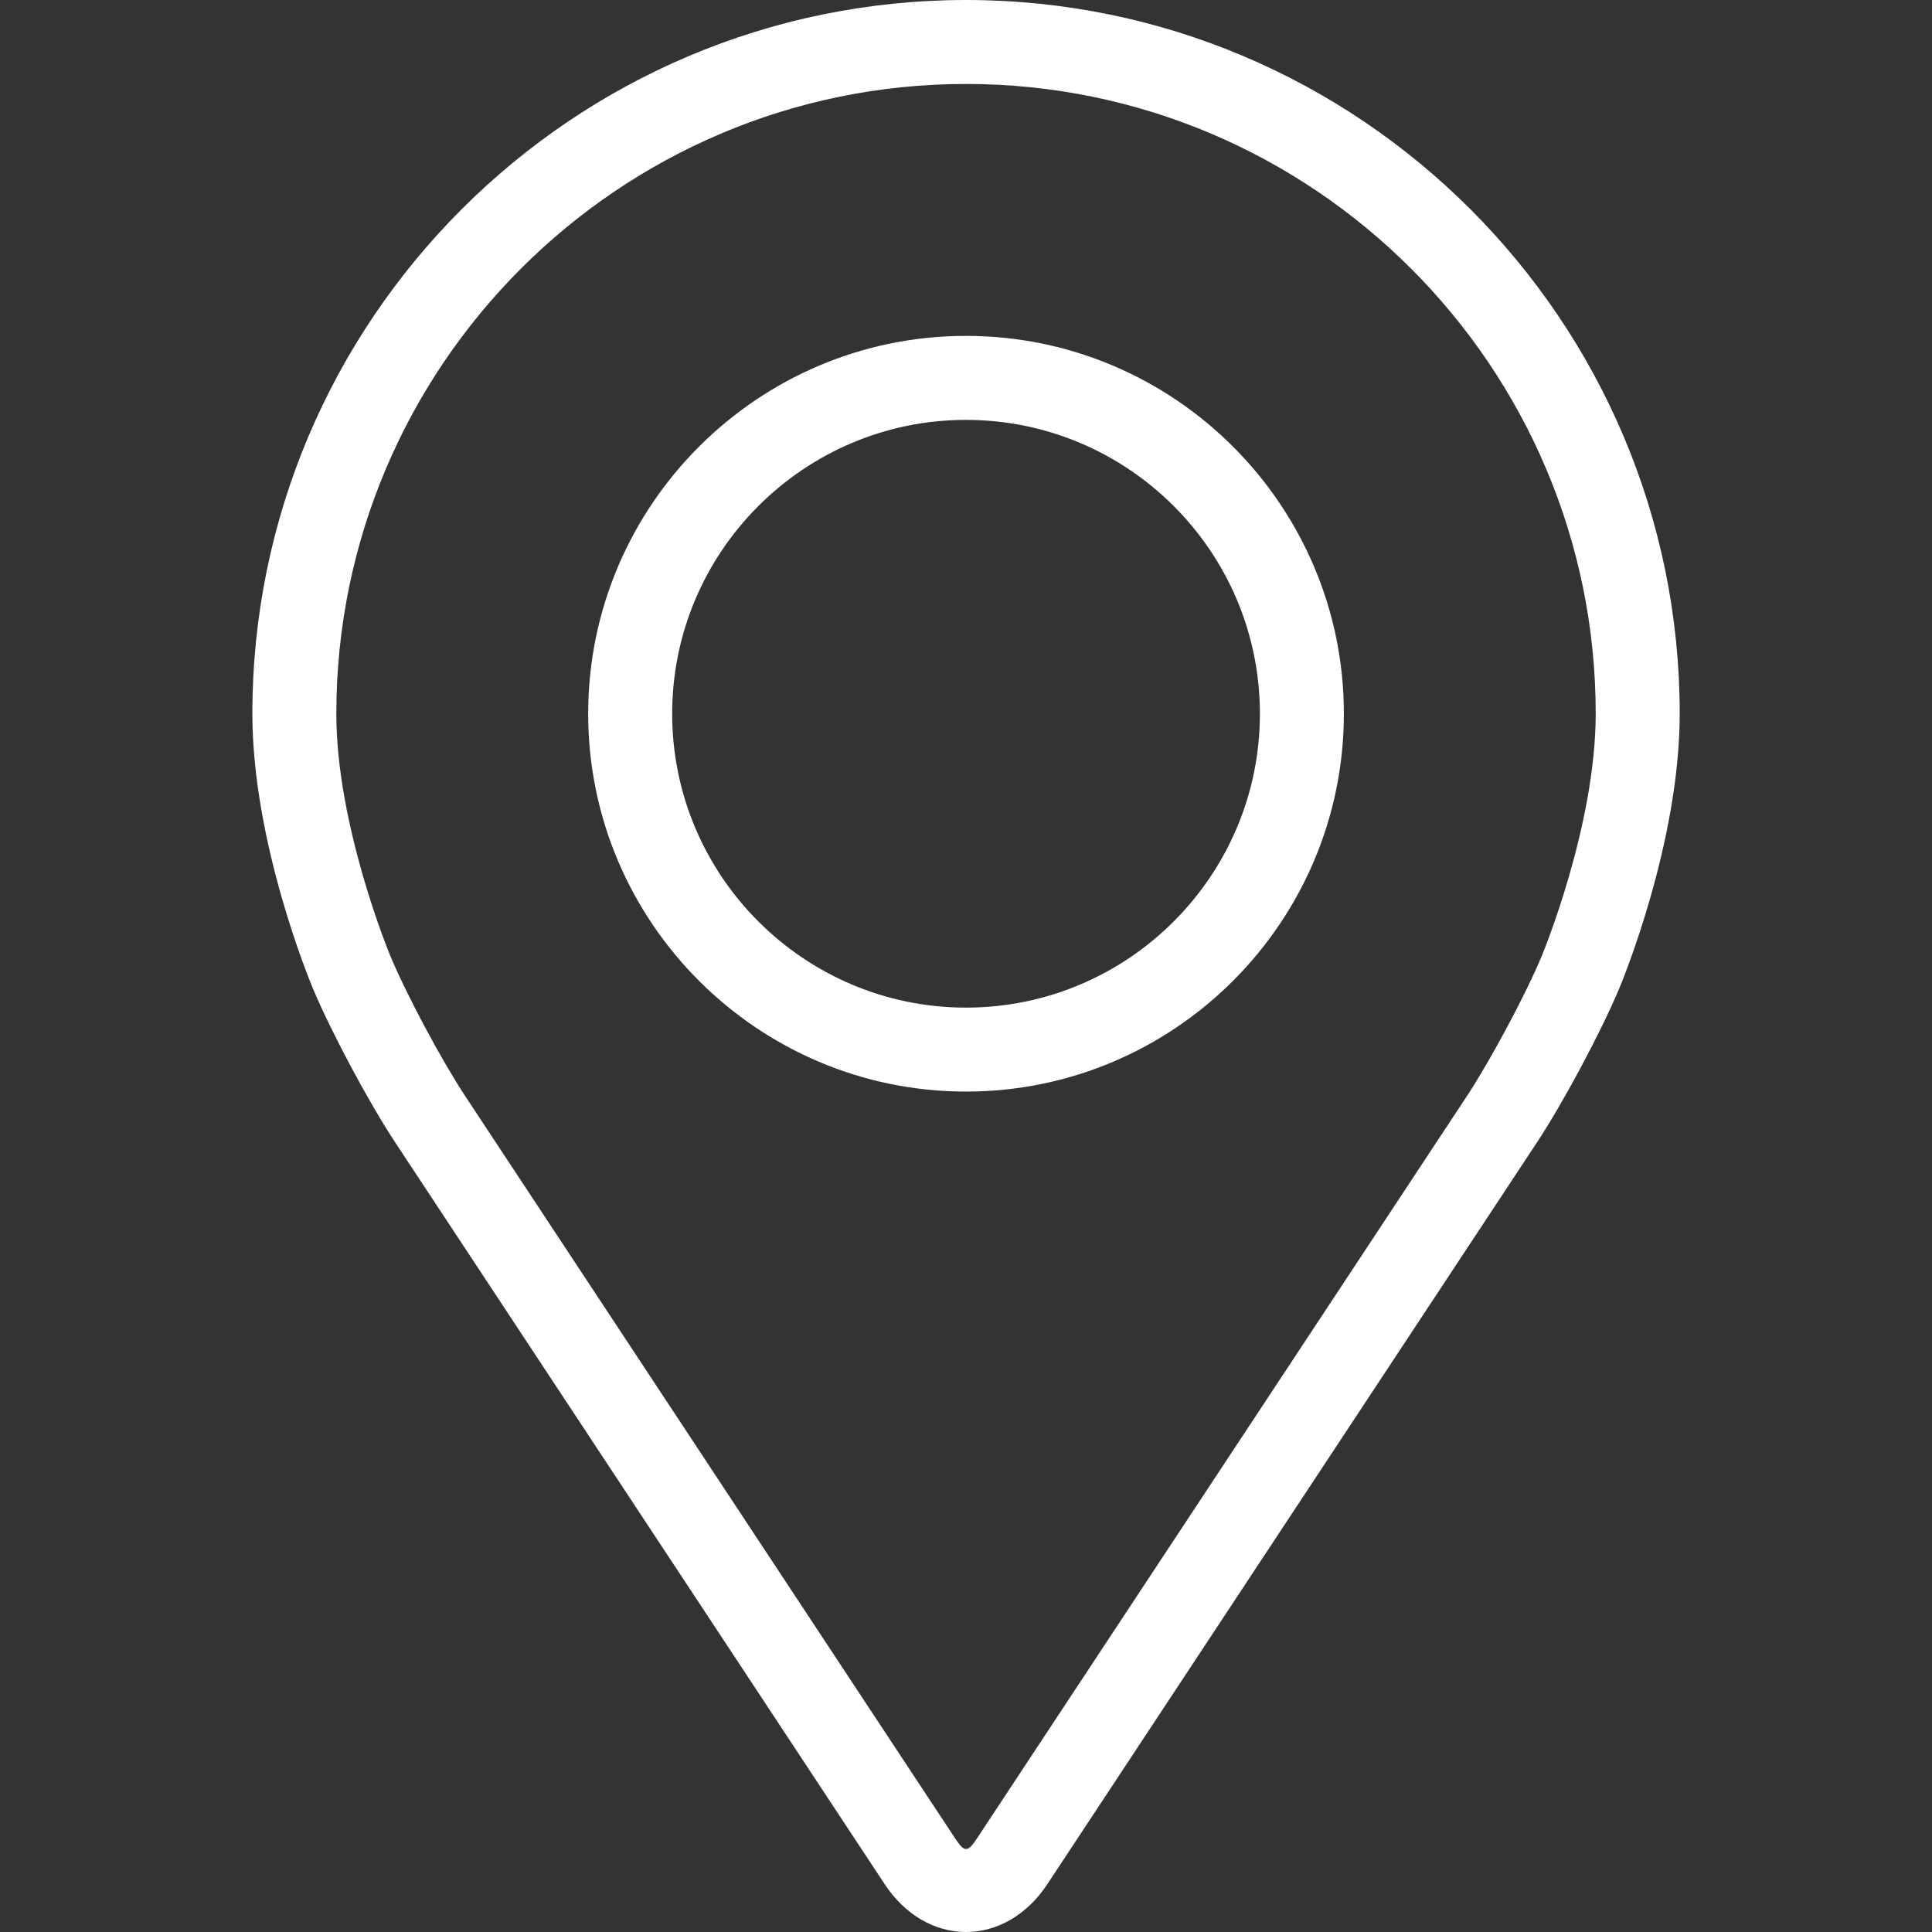 <svg xmlns="http://www.w3.org/2000/svg" width="48" height="48" fill="none"><rect width="100%" height="100%" fill="#333333" stroke="none"/><path fill="#fff" d="M24.001 0C14.224 0 6.27 7.954 6.27 17.731c0 3.22 1.443 6.681 1.504 6.827.466 1.107 1.386 2.826 2.05 3.833L21.98 46.812C22.478 47.567 23.214 48 24 48s1.523-.433 2.02-1.187l12.16-18.422c.664-1.007 1.583-2.726 2.05-3.833.06-.145 1.502-3.607 1.502-6.827C41.732 7.954 33.778 0 24.001 0Zm14.305 23.749c-.416.992-1.273 2.59-1.868 3.494L24.279 45.665c-.24.364-.316.364-.555 0L11.565 27.243c-.596-.903-1.452-2.503-1.868-3.495-.018-.043-1.341-3.23-1.341-6.017C8.356 9.105 15.374 2.086 24 2.086c8.627 0 15.645 7.019 15.645 15.645 0 2.792-1.326 5.986-1.34 6.018Z"/><path fill="#fff" d="M24 8.345c-5.176 0-9.387 4.212-9.387 9.387 0 5.176 4.211 9.388 9.387 9.388 5.177 0 9.388-4.212 9.388-9.388 0-5.175-4.211-9.387-9.387-9.387Zm0 16.689c-4.024 0-7.3-3.275-7.3-7.302 0-4.026 3.276-7.3 7.3-7.3 4.026 0 7.302 3.274 7.302 7.3 0 4.027-3.276 7.302-7.302 7.302Z"/></svg>
